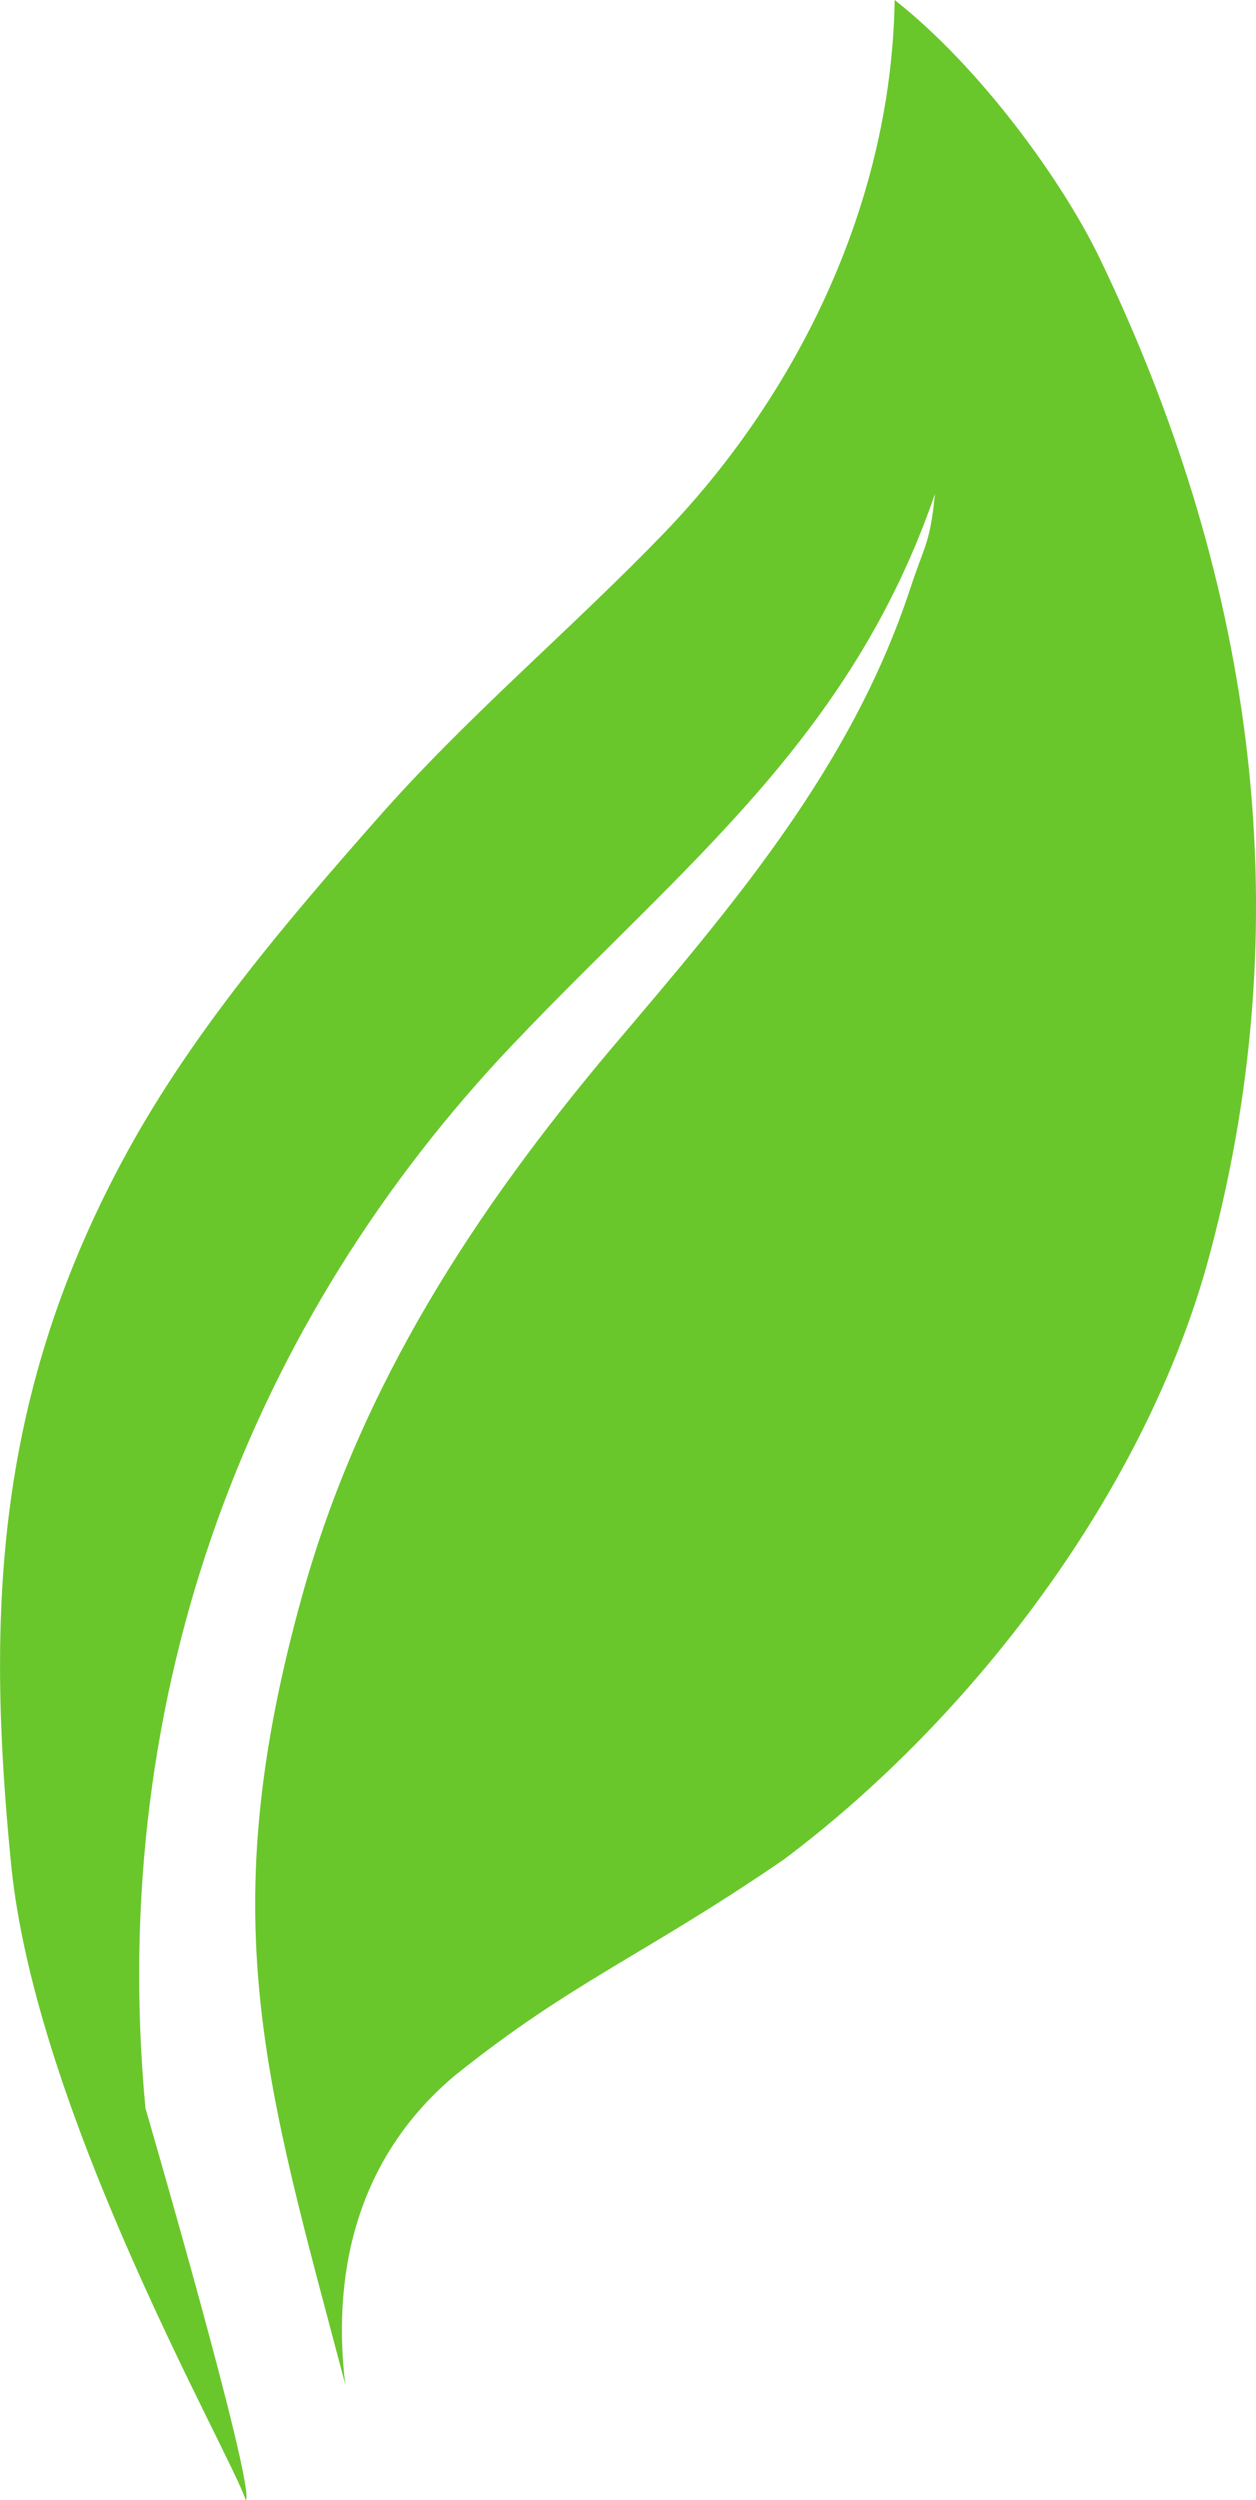 <svg xmlns="http://www.w3.org/2000/svg" width="8.04" height="16"><path fill="#6AC72B" d="M2.21 15.259c-.512-1.936-.854-2.98-.271-5.064.374-1.335 1.104-2.452 1.98-3.491.757-.893 1.525-1.779 1.906-2.932.099-.301.127-.289.16-.611-.54 1.571-1.616 2.38-2.7 3.521C1.617 8.436.681 10.808.931 13.492c0 0 .706 2.424.643 2.51C1.47 15.688.223 13.523.07 11.92c-.158-1.604-.102-3.007.75-4.558.424-.77 1.01-1.459 1.59-2.117.574-.655 1.244-1.214 1.846-1.839C5.06 2.57 5.705 1.355 5.727 0c.535.42 1.066 1.141 1.315 1.658.948 1.971 1.305 4.129.7 6.377-.406 1.514-1.527 2.97-2.728 3.868-.901.617-1.351.777-2.106 1.383-.666.563-.775 1.332-.698 1.973z"/></svg>